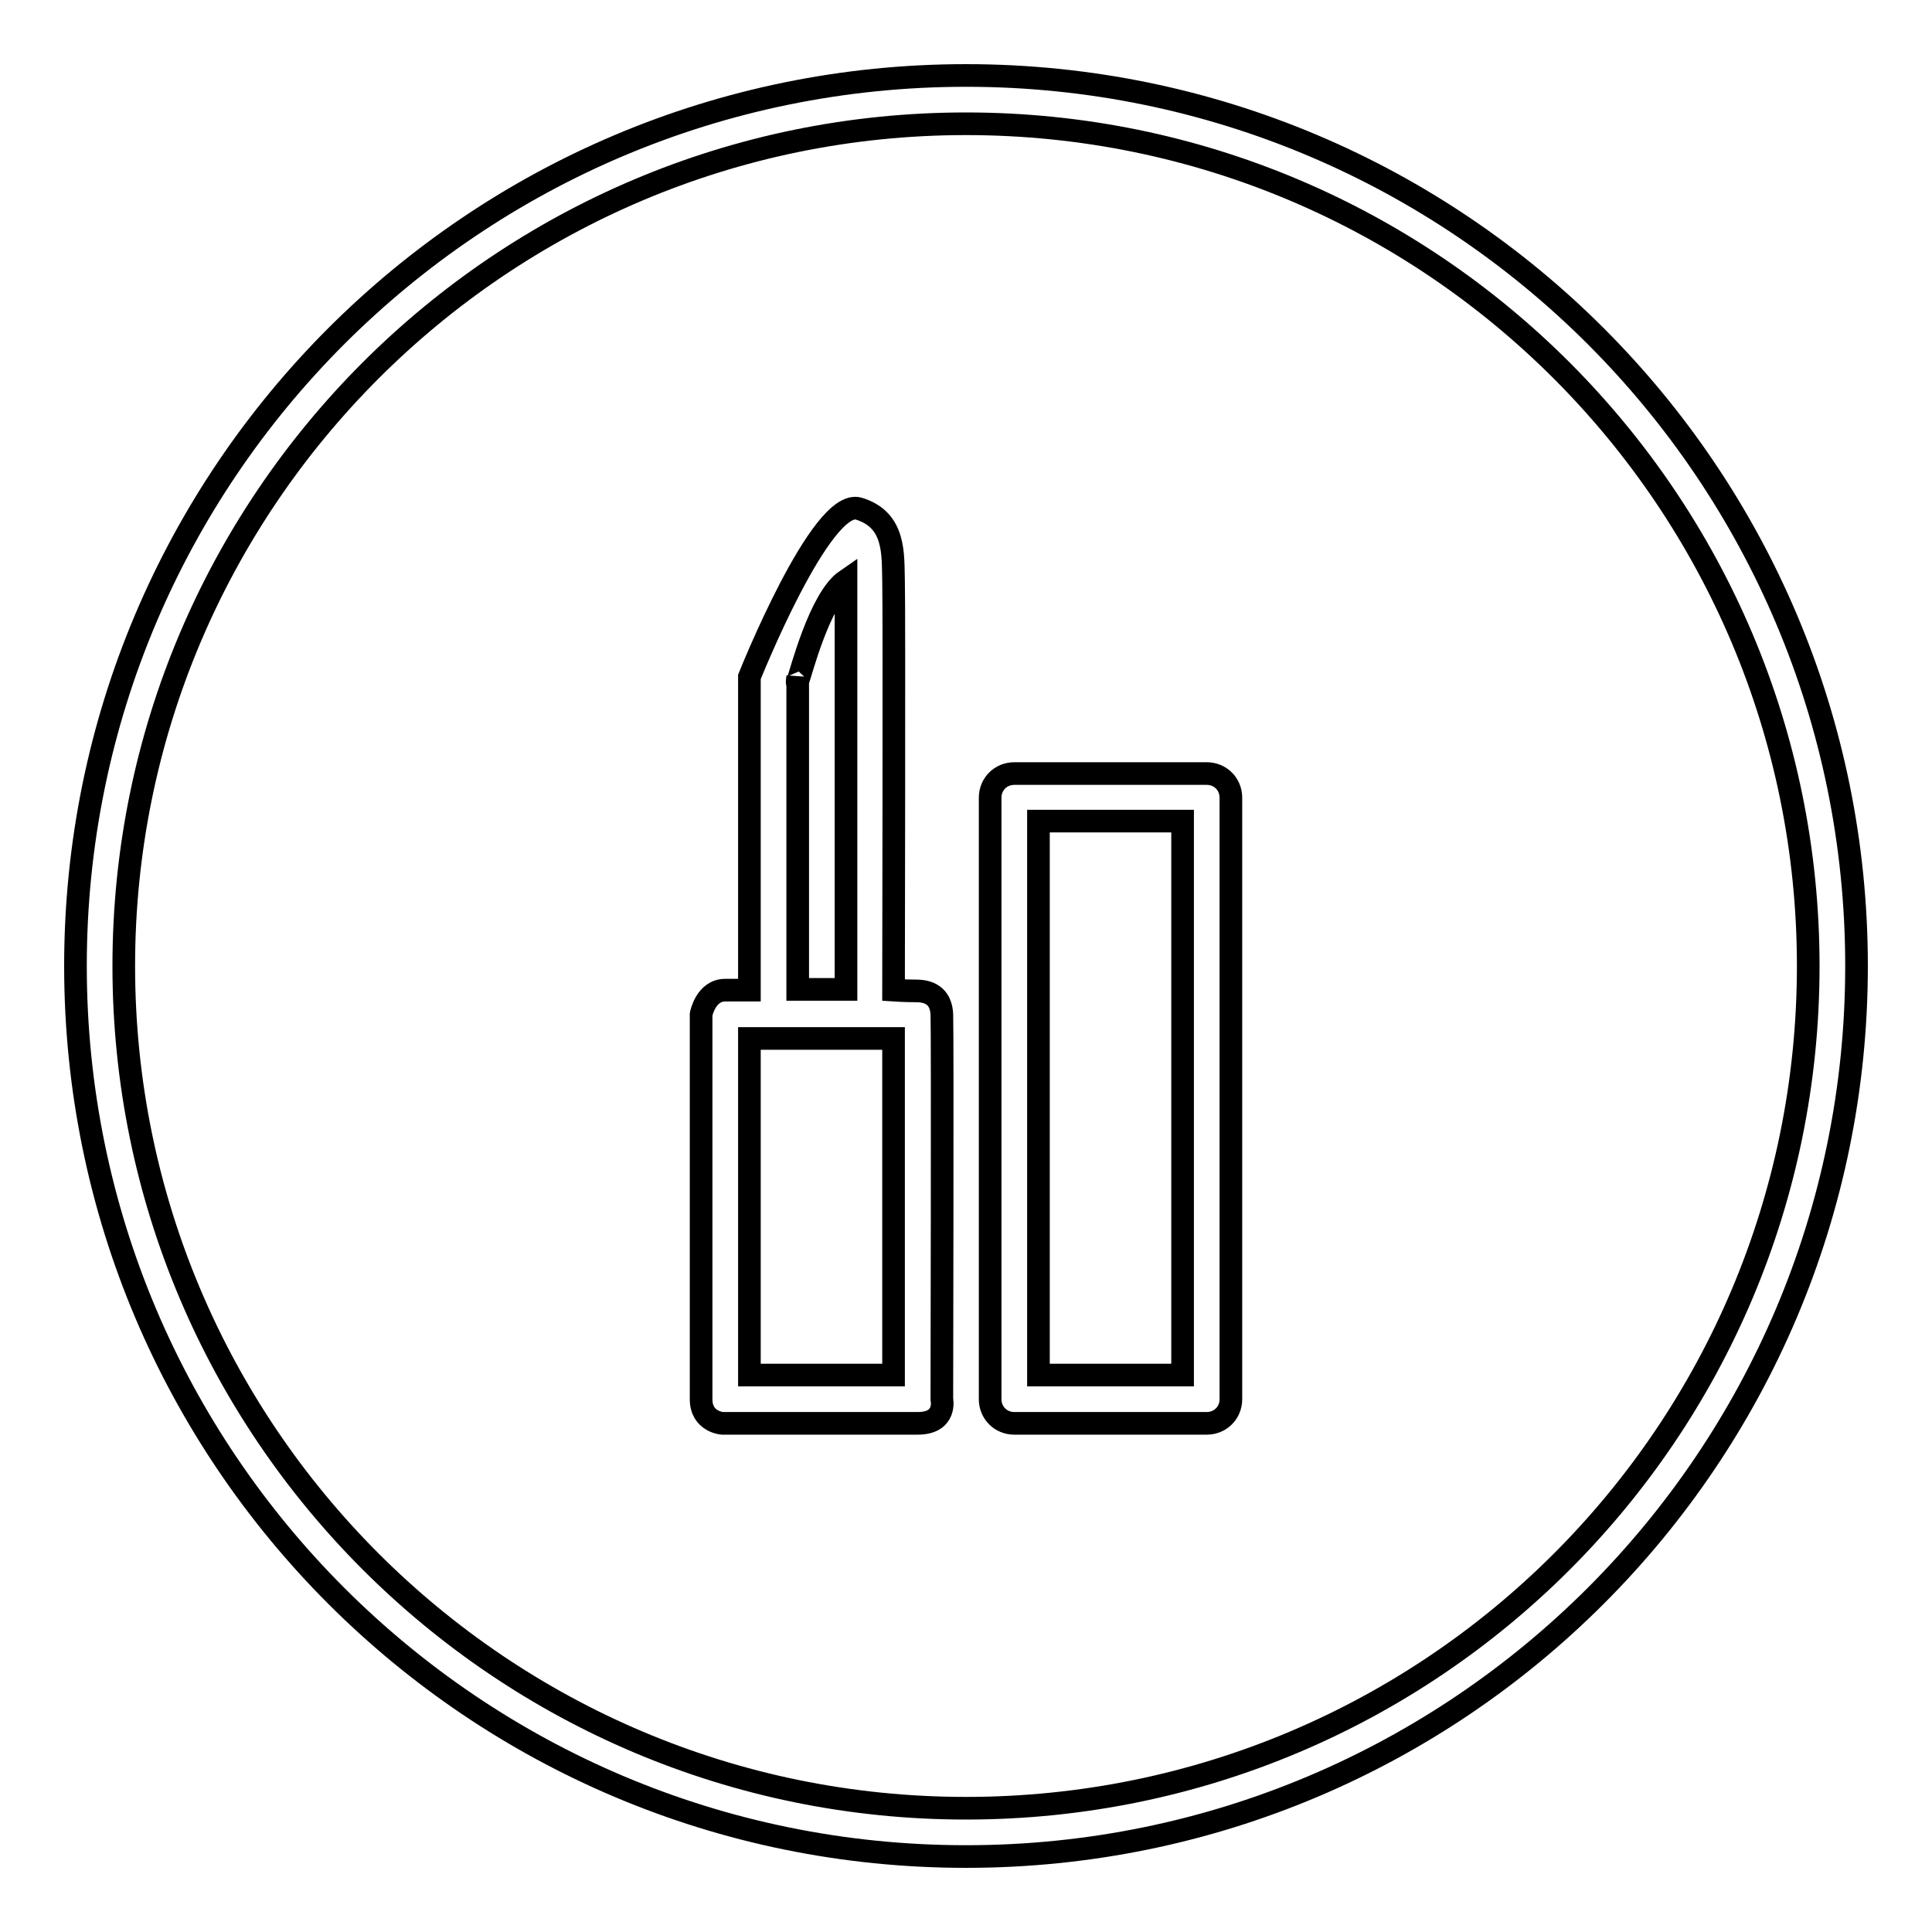 <?xml version="1.0" encoding="utf-8"?>
<!-- Svg Vector Icons : http://www.onlinewebfonts.com/icon -->
<!DOCTYPE svg PUBLIC "-//W3C//DTD SVG 1.1//EN" "http://www.w3.org/Graphics/SVG/1.1/DTD/svg11.dtd">
<svg version="1.1" xmlns="http://www.w3.org/2000/svg" xmlns:xlink="http://www.w3.org/1999/xlink" x="0px" y="0px" viewBox="0 0 256 256" enable-background="new 0 0 256 256" xml:space="preserve">
<g><g><path stroke-width="3" fill-opacity="0" stroke="#000000"  d="M128,10C62.8,10,10,62.8,10,128c0,65.2,52.8,118,118,118c65.2,0,118-52.8,118-118C246,62.8,193.2,10,128,10z M128,239.6c-61.6,0-111.6-50-111.6-111.6c0-61.6,50-111.6,111.6-111.6c61.7,0,111.6,50,111.6,111.6C239.6,189.7,189.7,239.6,128,239.6z"/><path stroke-width="3" fill-opacity="0" stroke="#000000"  d="M124.8,185.4c0,0,0.1-48.7,0-51c-0.1-2-1.2-3.1-3.4-3.1c-1.5,0-3-0.1-3-0.1s0.1-50.8,0-54.2c-0.1-3.5,0.3-8.1-4.6-9.6c-5-1.5-14.5,22.3-14.5,22.3v41.5c0,0-0.6,0-3.2,0c-2.6,0-3.2,3.2-3.2,3.2s0,48,0,51c0,3,2.8,3.2,2.8,3.2s22,0,25.9,0C125.5,188.6,124.8,185.4,124.8,185.4z M105.7,89.7v0.6c0.4-1,2.9-11,6.4-13.4v54.2h-6.4V90.4C105.6,90.6,105.6,90.4,105.7,89.7z M118.4,182.2H99.3v-44.6h19.1V182.2z"/><path stroke-width="3" fill-opacity="0" stroke="#000000"  d="M159.9,102.5h-25.5c-1.8,0-3.2,1.4-3.2,3.2v79.7c0,1.8,1.4,3.2,3.2,3.2h25.5c1.8,0,3.2-1.4,3.2-3.2v-79.7C163.1,103.9,161.7,102.5,159.9,102.5z M156.7,182.2h-19.1v-73.4h19.1V182.2z"/></g></g>
</svg>